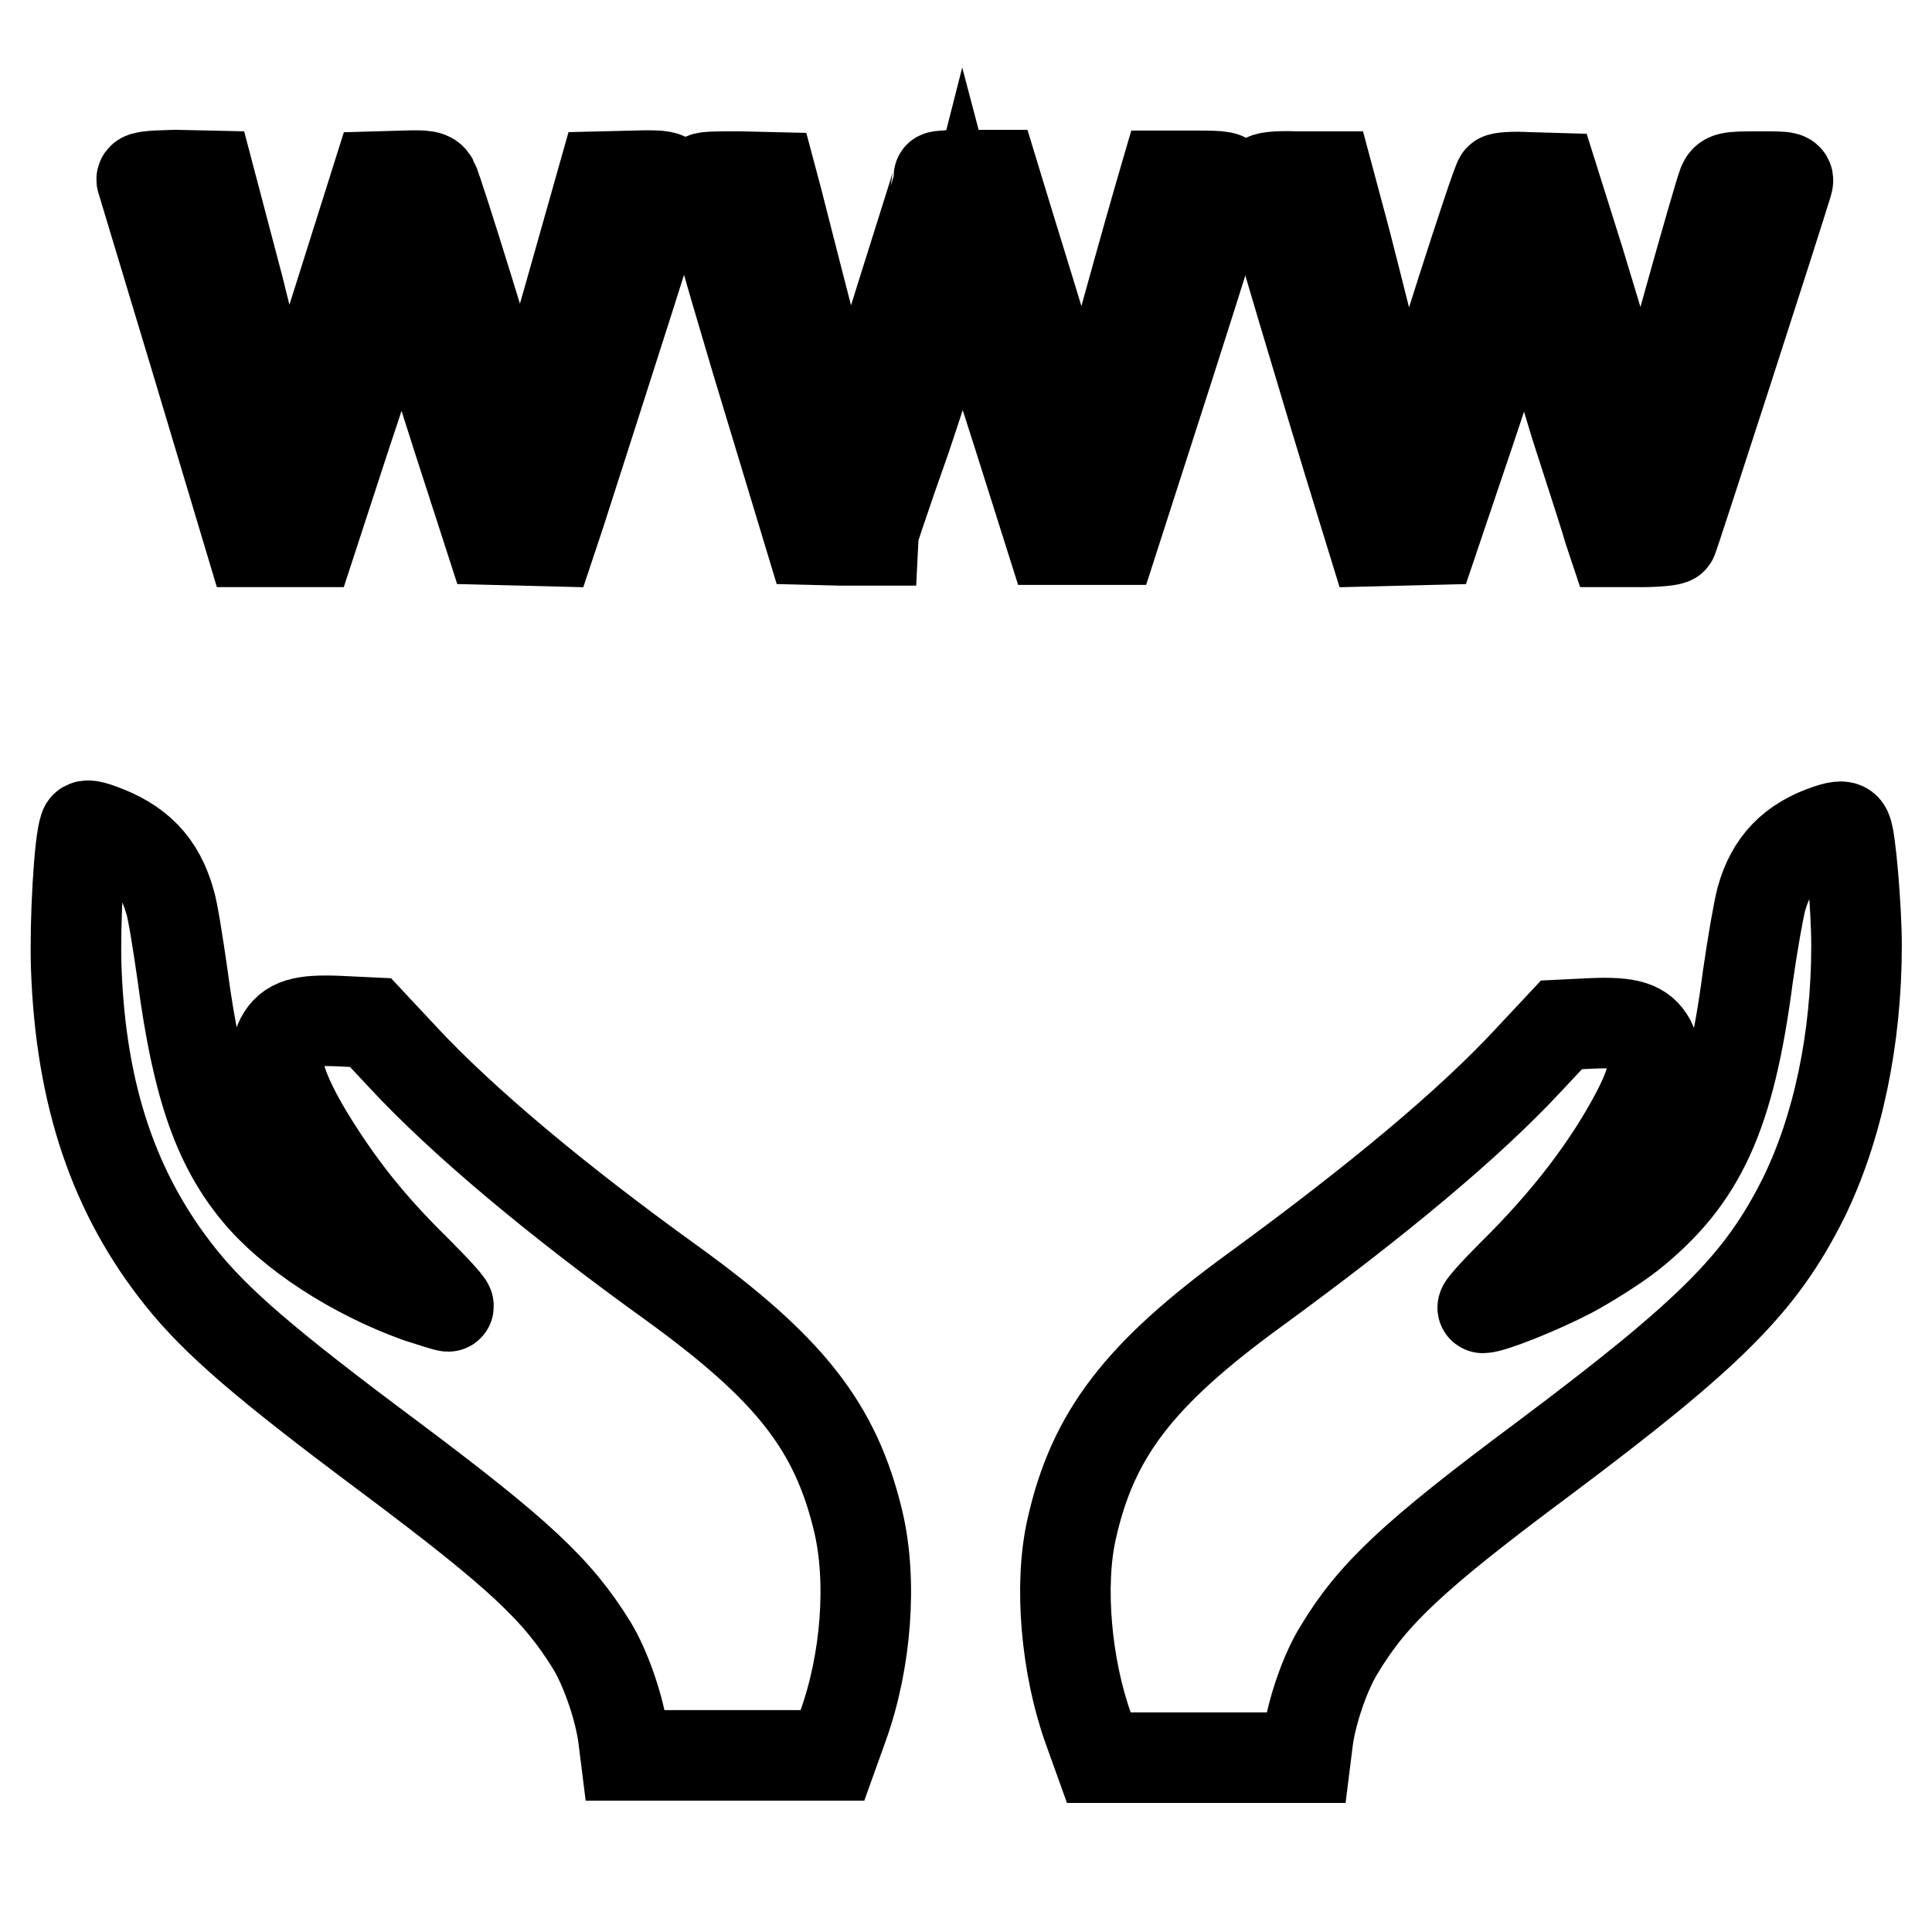 <?xml version="1.0" encoding="utf-8"?>
<!-- Svg Vector Icons : http://www.onlinewebfonts.com/icon -->
<!DOCTYPE svg PUBLIC "-//W3C//DTD SVG 1.1//EN" "http://www.w3.org/Graphics/SVG/1.1/DTD/svg11.dtd">
<svg version="1.1" xmlns="http://www.w3.org/2000/svg" xmlns:xlink="http://www.w3.org/1999/xlink" x="0px" y="0px" viewBox="0 0 256 256" enable-background="new 0 0 256 256" xml:space="preserve">
<g><g><g><path stroke-width="12" fill-opacity="0" stroke="#000000"  d="M18.8,23.9c0.1,0.3,3.4,11.3,7.3,24.2l7.1,23.7h4h4L46,57.1c2.7-8,5.2-16,5.6-17.6c1.8-7.5,1.5-7.4,3.2-0.6c0.9,3.3,3.5,11.9,5.9,19.3L65,71.5l4,0.1l4,0.1l1.2-3.6c5.4-16.8,14.1-43.9,14.1-44.4c0-0.4-1.3-0.5-4.2-0.4l-4.2,0.1l-4.3,15.2c-2.4,8.3-4.7,17.3-5.3,20l-1,4.8l-1.5-5.7c-1.9-7.1-9.8-32.6-10.4-33.7c-0.4-0.7-0.9-0.8-3.9-0.7l-3.5,0.1l-4.7,14.9c-2.6,8.2-5.4,17.1-6,19.7c-0.7,2.7-1.4,4.7-1.6,4.5c-0.1-0.2-0.7-2.4-1.3-5s-2.8-11.3-4.8-19.4l-3.9-14.8l-4.5-0.1C19.5,23.3,18.6,23.4,18.8,23.9z"/><path stroke-width="12" fill-opacity="0" stroke="#000000"  d="M93.3,23.6c-0.1,0.1,3,11,6.9,24.1l7.2,23.8l4,0.1c2.2,0,4,0,4,0c0-0.1,2-6.2,4.6-13.5c2.5-7.4,5.2-16,6.1-19.3l1.5-5.9l1.5,5.7c0.8,3.1,3.5,11.9,5.9,19.3l4.3,13.6h4.1h4.1l7.5-23.3c4.1-12.8,7.5-23.7,7.6-24.1c0-0.7-0.5-0.8-4.1-0.8h-4.1l-0.7,2.4c-3.8,13.2-8.2,29.5-8.9,32.4c-0.4,2-0.8,4-1,4.4c-0.1,0.4-0.8-1.6-1.6-4.4c-1.2-4.6-3.8-13.1-8.7-29l-1.8-5.9h-3.7c-2,0-3.6,0.1-3.6,0.2c0,0.1-2.2,7-4.8,15.3c-2.6,8.3-5.4,17.3-6,19.9l-1.2,4.7l-4.3-16.9c-2.4-9.3-4.7-18.3-5.1-19.9l-0.8-3l-4.2-0.1C95.4,23.4,93.5,23.4,93.3,23.6z"/><path stroke-width="12" fill-opacity="0" stroke="#000000"  d="M167.6,23.8c0,0.5,9,30.8,12.7,42.7l1.6,5.2l4-0.1l4-0.1l4.9-14.5c2.7-8,5.4-16.6,6-19.2c0.6-2.6,1.2-4.7,1.2-4.6c0,0.1,0.7,2.5,1.5,5.5c0.8,3,3.2,10.9,5.3,17.8c2.2,6.8,4.2,13,4.4,13.8l0.5,1.5h3.8c2.1,0,4-0.2,4.1-0.4c0.2-0.3,13.4-41.1,15.2-47c0.3-1,0.3-1-3.9-1c-3.9,0-4.2,0.1-4.6,1c-0.7,1.8-8.2,28.5-9.4,33.8c-0.6,2.8-1.2,4.7-1.4,4.3c-0.1-0.4-1.3-4.4-2.6-9c-1.3-4.6-3.9-13.2-5.7-19.1l-3.4-10.8l-3.4-0.1c-1.8-0.1-3.5,0-3.7,0.2c-0.5,0.5-9.2,27.7-10.8,33.7c-0.7,2.4-1.3,4.8-1.4,5.2s-1.9-5.8-3.9-13.6c-2-7.9-4.2-16.8-5.1-20l-1.5-5.6h-4.3C169.1,23.3,167.6,23.5,167.6,23.8z"/><path stroke-width="12" fill-opacity="0" stroke="#000000"  d="M11.2,109.7c-0.7,1.8-1.3,12.4-1.1,18.5c0.6,17.1,5.1,30.1,13.8,41c4.7,5.9,11.3,11.6,27.8,23.9c17.1,12.8,22.2,17.6,26.7,24.9c1.9,3.1,3.7,8.4,4.2,12.2l0.3,2.4h13.7h13.7l1.4-3.9c3.1-8.6,3.9-19.3,2-27.2c-3-12.5-9.1-20.2-24.7-31.5c-15.3-11-27.8-21.5-35.6-29.9l-4.3-4.6l-4.2-0.2c-4.8-0.2-6.6,0.3-7.7,2.4c-1.4,2.8,0.2,7.6,5.3,15.4c3.8,5.8,7.6,10.3,12.9,15.5c2.5,2.5,4.3,4.5,4,4.5c-0.3,0-2.1-0.6-4-1.2c-8.6-3.1-16.9-8.5-21.4-14c-5.2-6.3-7.9-14.3-9.8-28.6c-0.6-4.2-1.3-8.7-1.7-9.9c-1.4-4.9-4.2-7.8-9.3-9.6C11.8,109.3,11.3,109.3,11.2,109.7z"/><path stroke-width="12" fill-opacity="0" stroke="#000000"  d="M242.3,109.9c-4.8,1.6-7.6,4.5-8.9,9.2c-0.4,1.5-1.2,6.1-1.8,10.3c-2.4,18.4-6.2,26.7-15.6,34.2c-1.9,1.5-5.4,3.7-7.8,5c-4.2,2.2-10.5,4.7-11.7,4.7c-0.3,0,1.5-2,4-4.5c7.2-7.1,12.7-14.3,16.5-21.6c2.2-4.3,2.7-7.2,1.7-9.2c-1.1-2-2.8-2.6-7.7-2.4l-4.1,0.2l-4.4,4.7c-7.8,8.4-19.9,18.5-36.2,30.4c-15.4,11.2-21.5,19.2-24.3,31.7c-1.7,7.5-0.7,18.3,2.2,26.4l1.4,3.9h13.7h13.7l0.3-2.4c0.5-3.7,2.3-9,4.2-12c4.4-7.3,9.8-12.4,27-25.2c22.3-16.7,28.8-23.3,34.4-34.4c4.6-9.3,7.1-21.2,7.1-33.6c0-4.9-0.8-14.4-1.3-15.2C244.5,109.4,243.8,109.4,242.3,109.9z"/></g></g></g>
</svg>